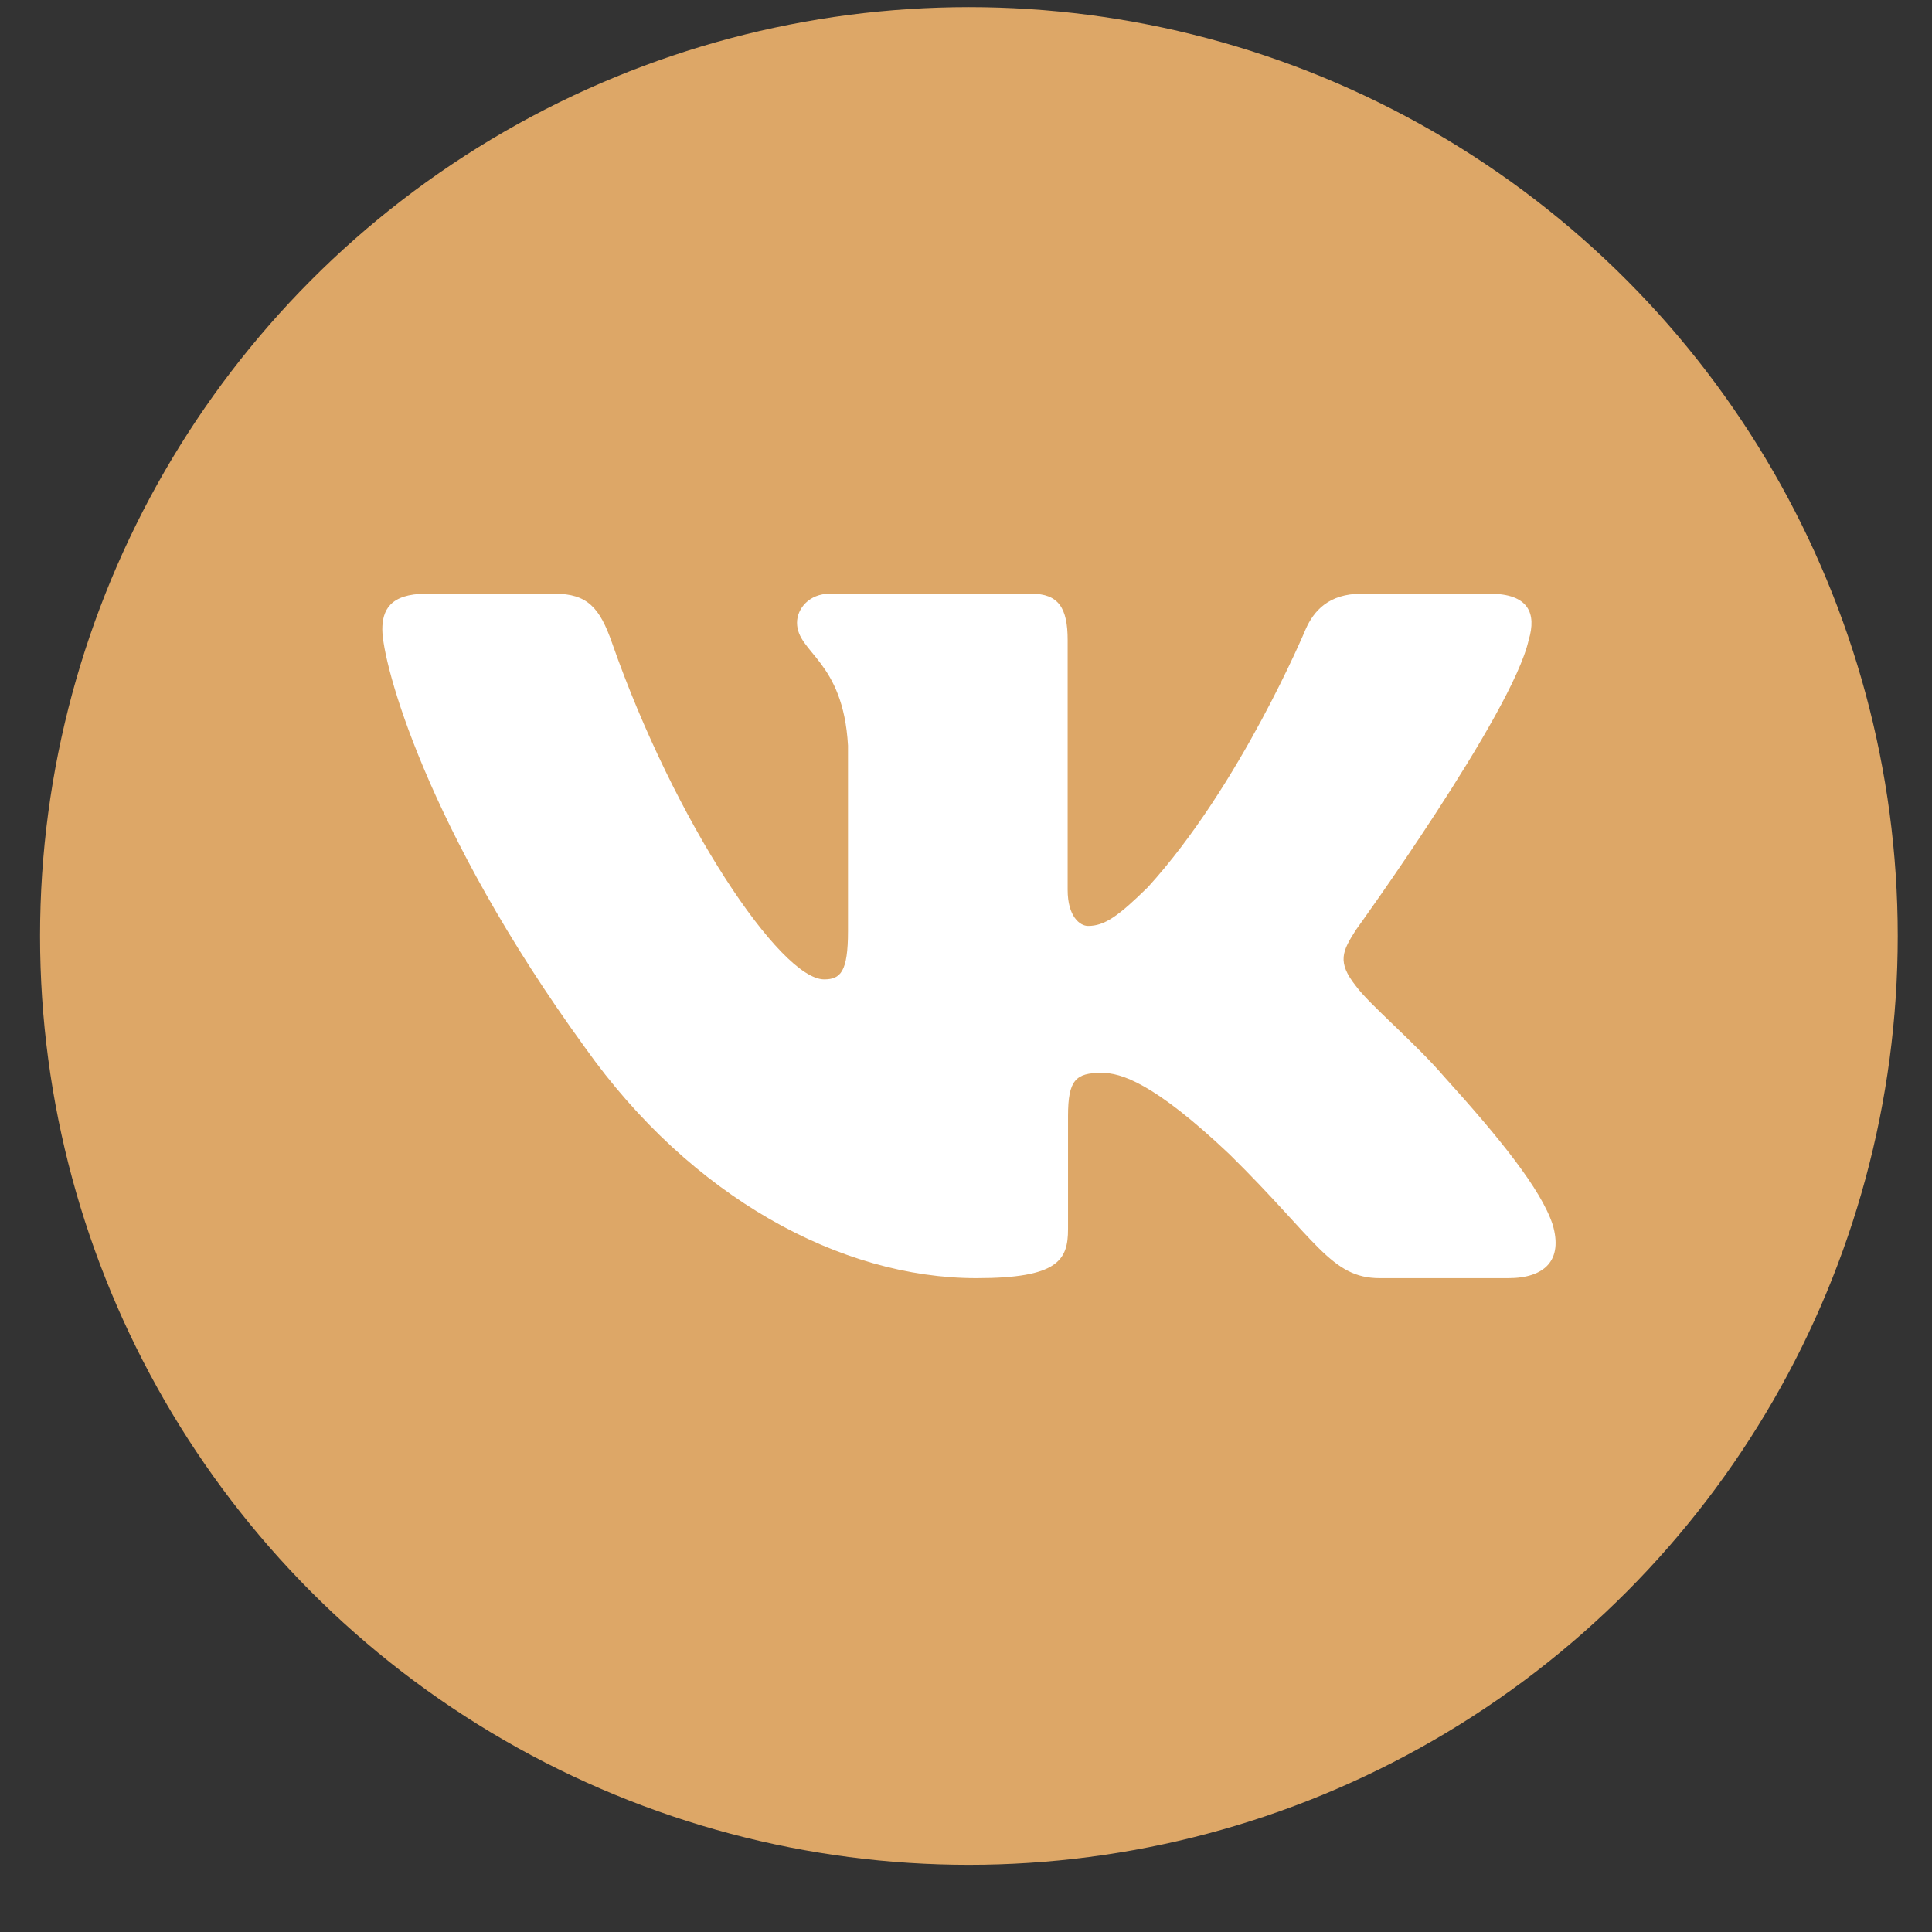 <?xml version="1.0" encoding="UTF-8"?> <svg xmlns="http://www.w3.org/2000/svg" width="26" height="26" viewBox="0 0 26 26" fill="none"><rect x="0" y="0" width="26" height="26" fill="#333333" stroke="none"/> <circle cx="13.039" cy="12.596" r="12.5" fill="#DDA767"></circle> <path fill-rule="evenodd" clip-rule="evenodd" d="M20.572 8.614C20.681 8.255 20.572 7.99 20.049 7.99H18.322C17.883 7.99 17.68 8.219 17.57 8.47C17.57 8.47 16.692 10.573 15.448 11.939C15.045 12.335 14.862 12.461 14.643 12.461C14.533 12.461 14.368 12.335 14.368 11.975V8.614C14.368 8.182 14.246 7.99 13.881 7.99H11.165C10.891 7.99 10.726 8.19 10.726 8.38C10.726 8.789 11.348 8.884 11.412 10.034V12.532C11.412 13.08 11.311 13.18 11.091 13.18C10.506 13.18 9.081 11.067 8.236 8.65C8.072 8.18 7.906 7.99 7.465 7.99H5.737C5.243 7.99 5.145 8.219 5.145 8.47C5.145 8.919 5.73 11.148 7.872 14.096C9.299 16.109 11.309 17.201 13.14 17.201C14.238 17.201 14.373 16.959 14.373 16.541V15.019C14.373 14.534 14.477 14.438 14.825 14.438C15.082 14.438 15.521 14.564 16.546 15.534C17.717 16.685 17.91 17.201 18.569 17.201H20.296C20.789 17.201 21.037 16.959 20.895 16.48C20.738 16.003 20.179 15.312 19.437 14.492C19.035 14.024 18.431 13.521 18.247 13.269C17.991 12.946 18.064 12.802 18.247 12.515C18.247 12.515 20.352 9.603 20.572 8.614H20.572Z" fill="white"></path> </svg> 